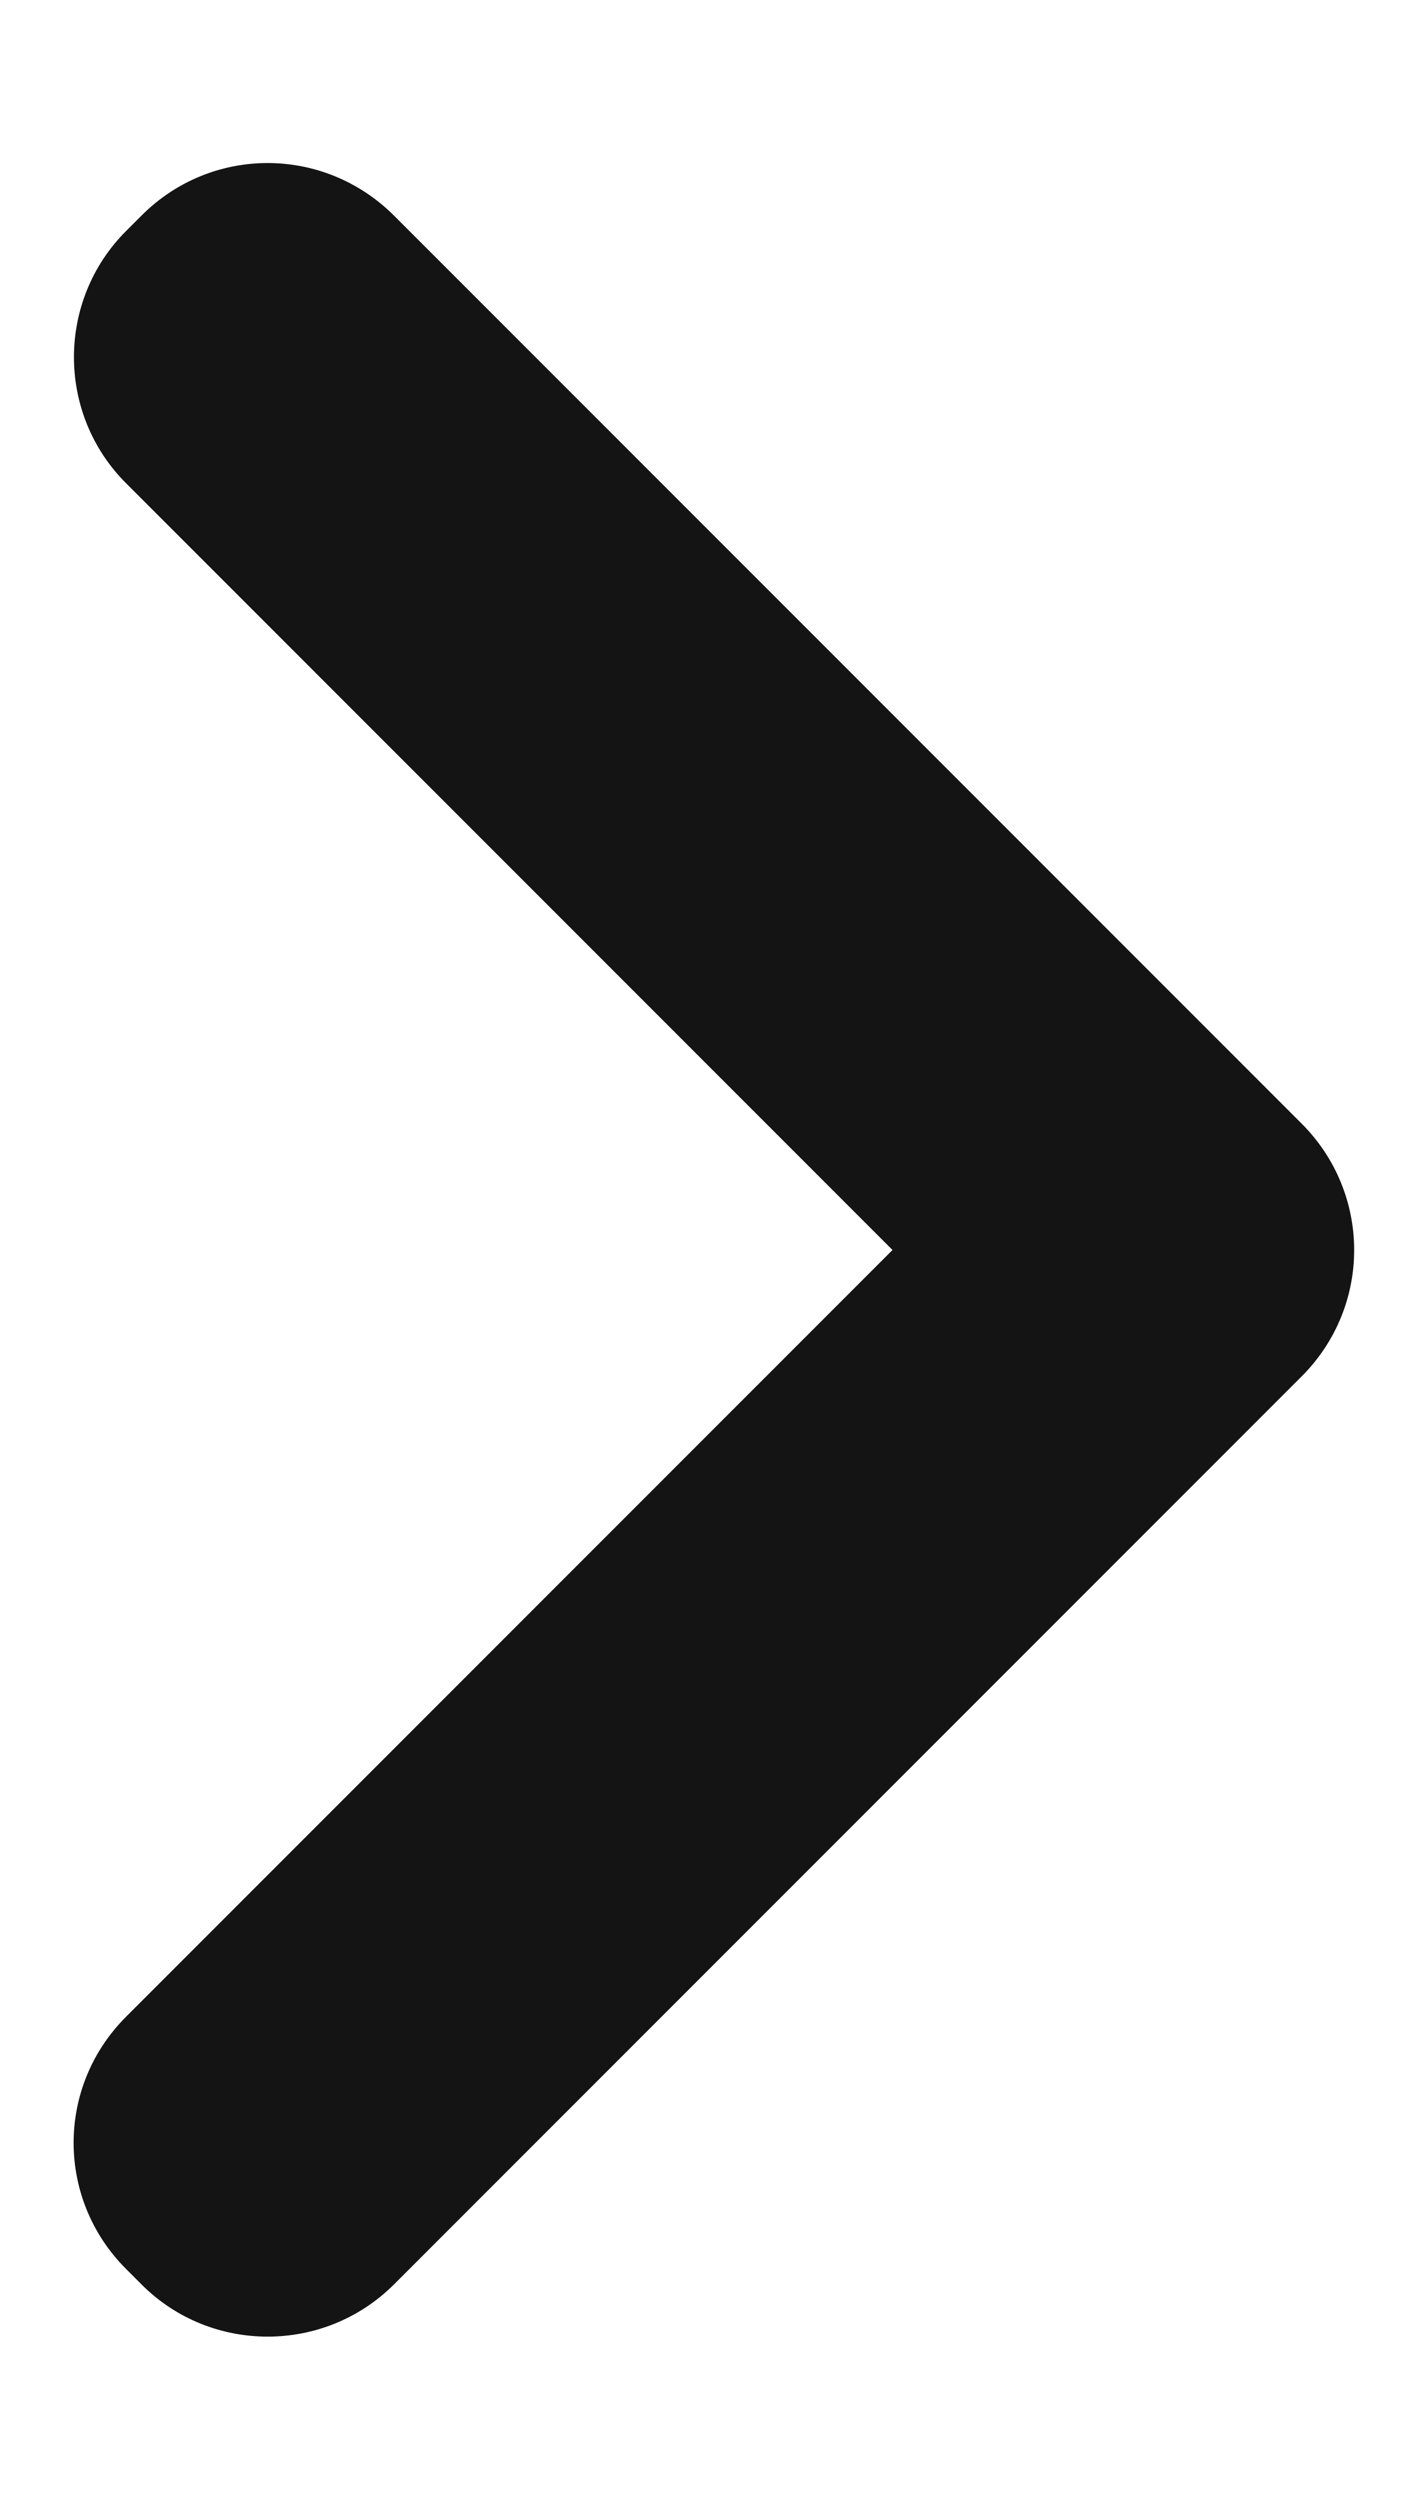 <?xml version="1.0"?>
<svg xmlns="http://www.w3.org/2000/svg" width="8" height="14" viewBox="0 0 8 14" fill="none">
  <path d="M0.706 2.706C0.316 2.316 0.318 1.682 0.706 1.294L0.794 1.206C1.184 0.816 1.813 0.814 2.208 1.208L7.292 6.292C7.683 6.683 7.686 7.314 7.292 7.708L2.208 12.792C1.817 13.183 1.182 13.182 0.794 12.794L0.706 12.706C0.316 12.316 0.313 11.687 0.706 11.294L5 7L0.706 2.706Z" fill="#141414"/>
</svg>
